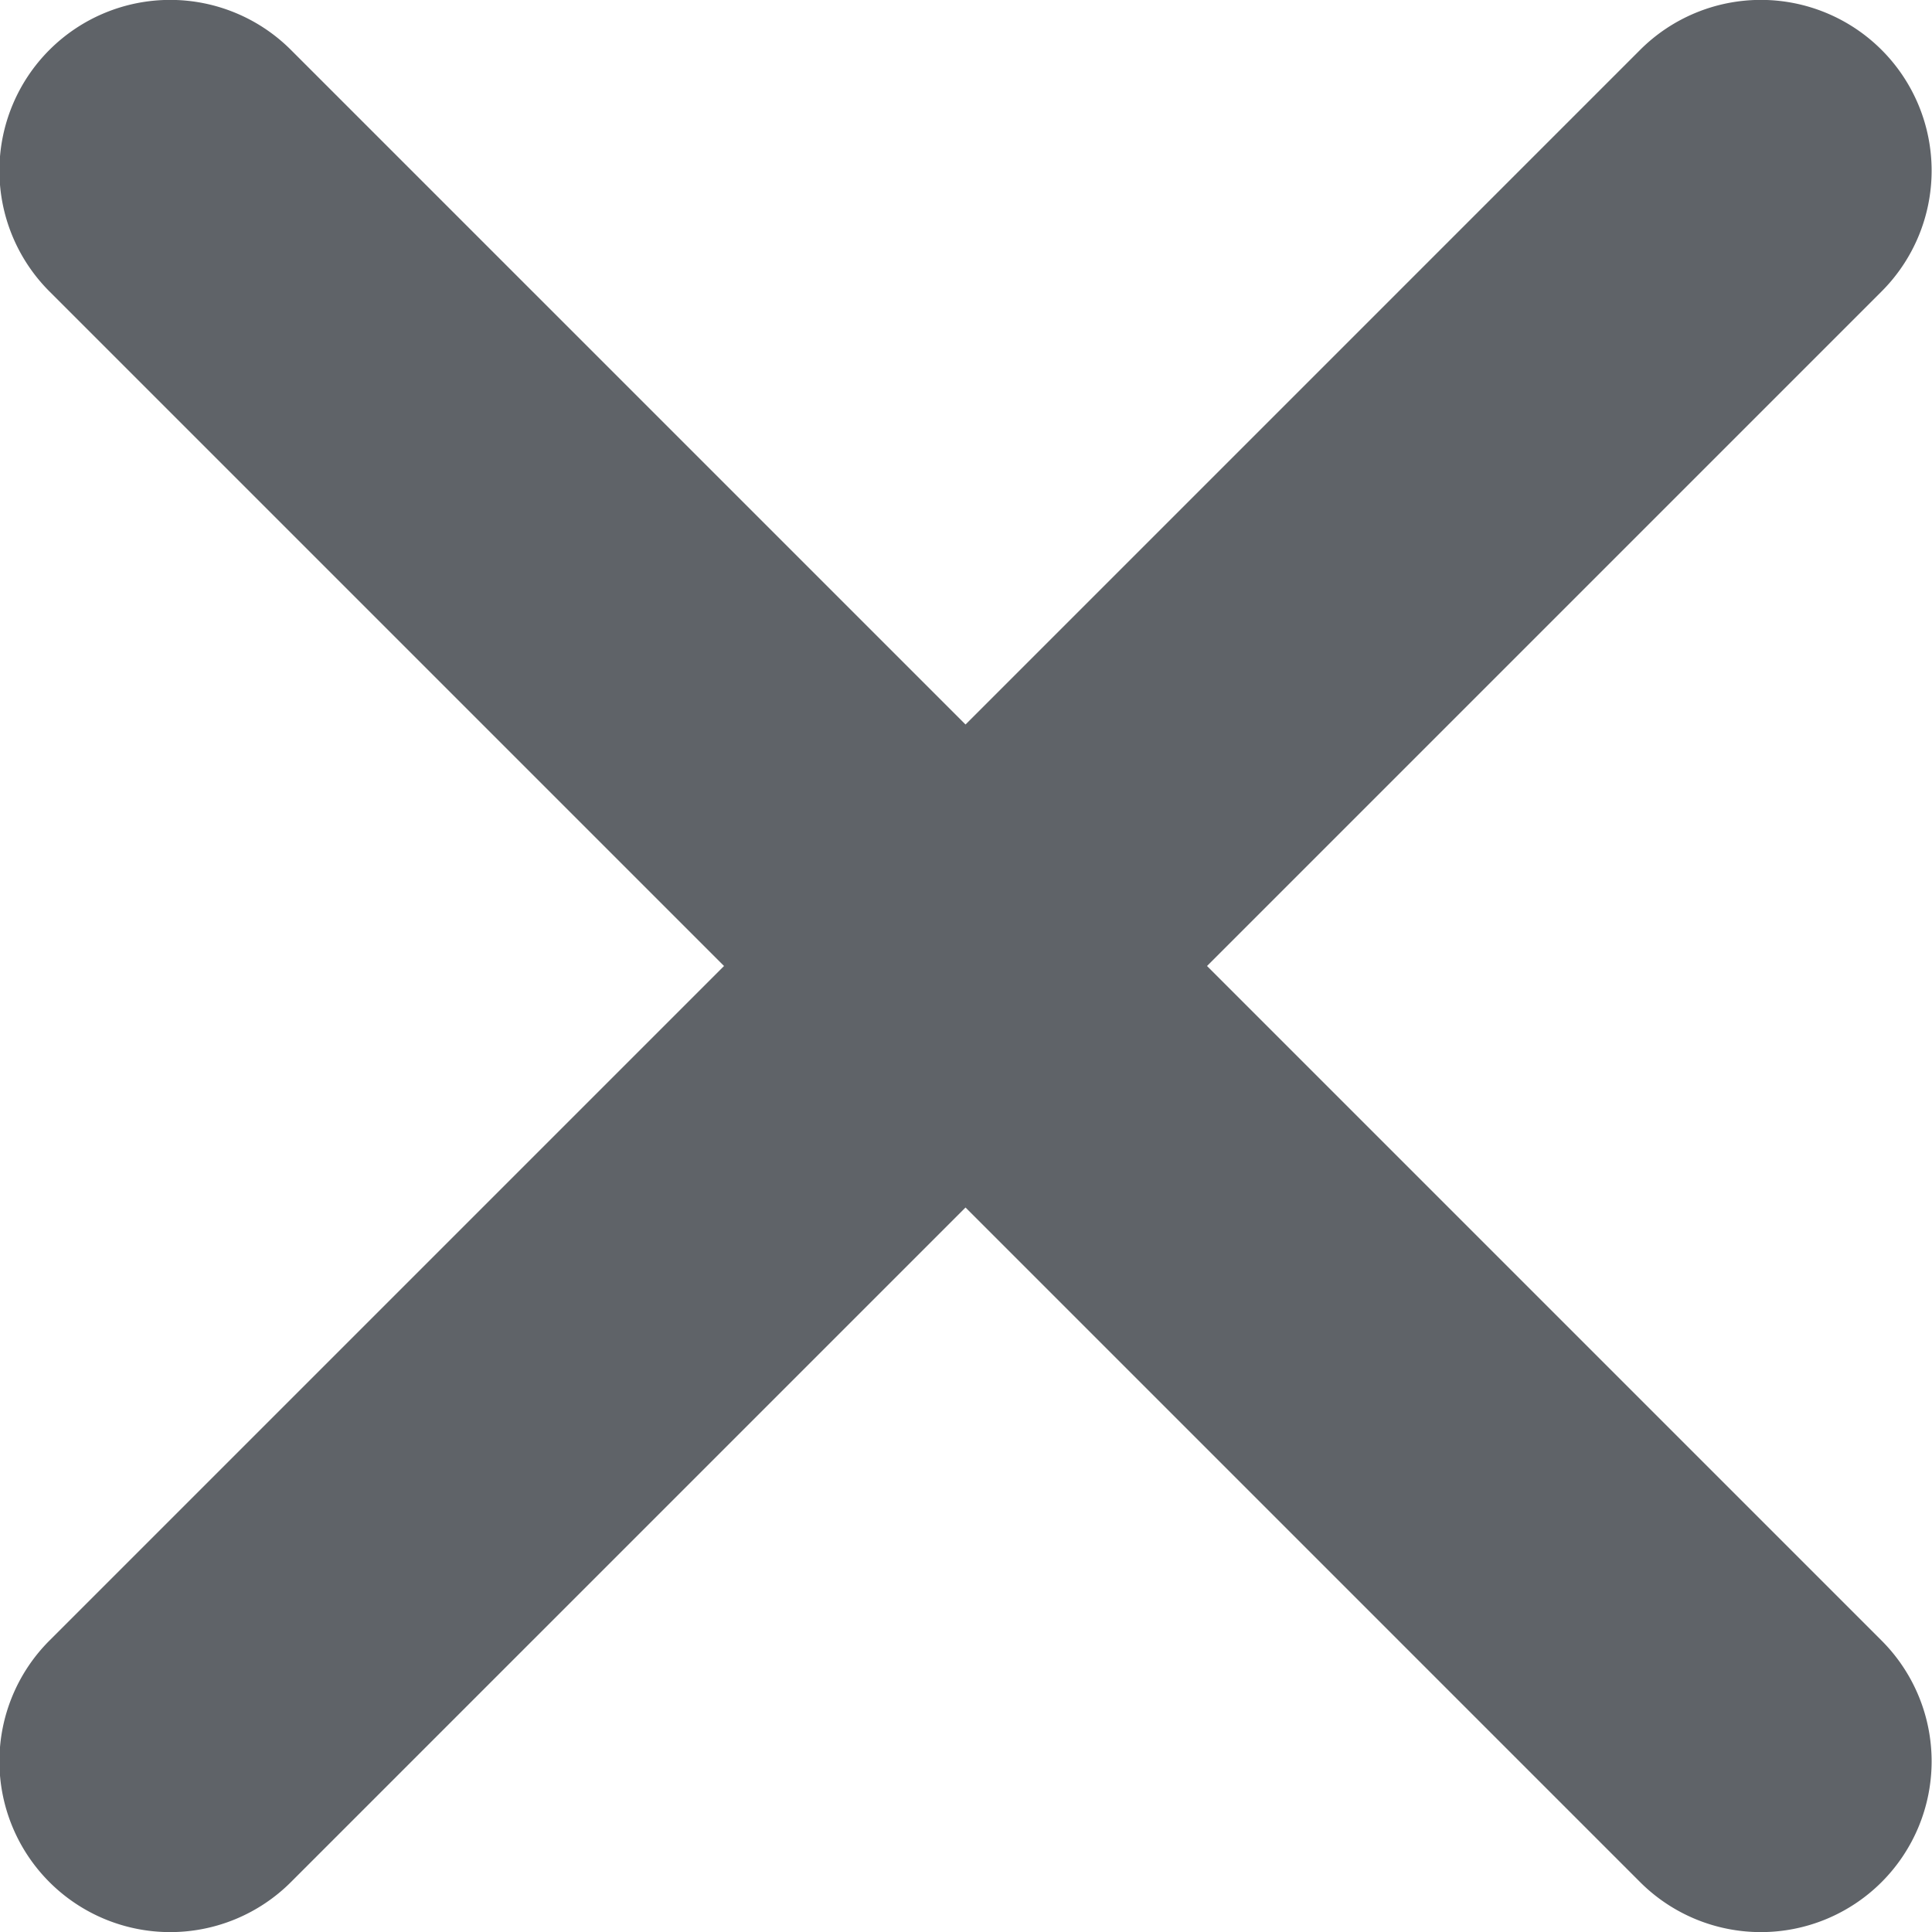 <svg xmlns="http://www.w3.org/2000/svg" width="12" height="12" viewBox="0 0 12 12"><path d="M53.081,51.584l4.19-4.19a1.059,1.059,0,0,0-1.5-1.5l-4.19,4.19-4.19-4.19a1.06,1.06,0,1,0-1.5,1.5l4.19,4.19-4.19,4.19a1.06,1.06,0,1,0,1.5,1.5l4.19-4.19,4.19,4.19a1.06,1.06,0,1,0,1.5-1.5Z" transform="translate(-45.584 -45.584)" fill="#5f6368"/></svg>